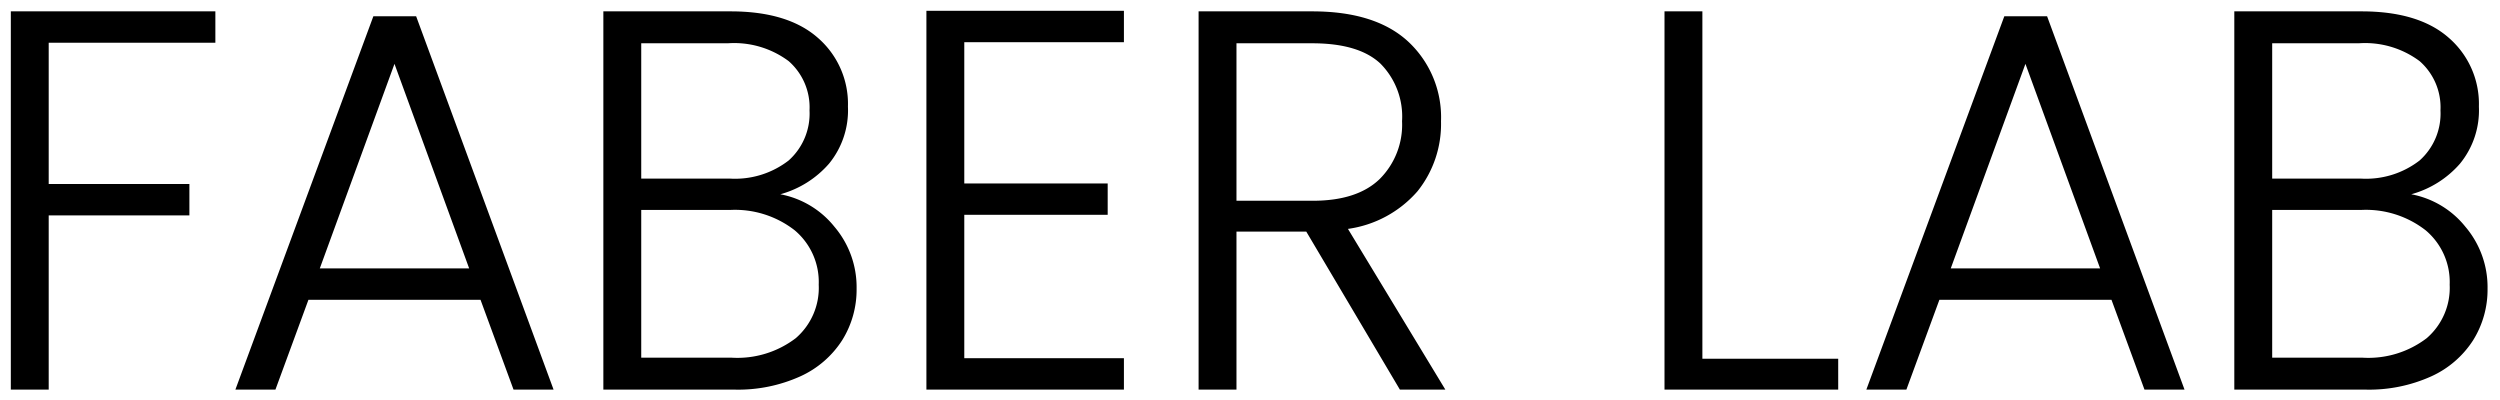 <svg xmlns="http://www.w3.org/2000/svg" width="231" height="37" viewBox="0 0 231 37">
  <defs>
    <style>
      .cls-1 {
        fill-rule: evenodd;
      }
    </style>
  </defs>
  <path id="FABER_LAB" data-name="FABER LAB" class="cls-1" d="M1,1.05V36H4.5V19.9h13V17H4.5V3.95H19.9V1.05H1ZM47.45,36h3.7L38.45,1.5H34.5L21.75,36h3.7l3.05-8.3H44.4ZM29.55,24.8l6.9-18.9,6.9,18.9H29.55ZM72.1,17.95a9.19,9.19,0,0,0,4.5-2.825A7.781,7.781,0,0,0,78.35,9.85,8.077,8.077,0,0,0,75.575,3.5Q72.8,1.05,67.5,1.05H55.75V36h12.1a13.966,13.966,0,0,0,6.1-1.225,9.025,9.025,0,0,0,3.875-3.35A8.842,8.842,0,0,0,79.15,26.65a8.617,8.617,0,0,0-2.05-5.7,8.392,8.392,0,0,0-5-3h0ZM59.25,4h8a8.424,8.424,0,0,1,5.625,1.65A5.677,5.677,0,0,1,74.8,10.2a5.809,5.809,0,0,1-1.925,4.625A8.085,8.085,0,0,1,67.4,16.5H59.25V4ZM67.6,33.05H59.25V19.4h8.2a8.971,8.971,0,0,1,5.975,1.875A6.238,6.238,0,0,1,75.65,26.3a6.142,6.142,0,0,1-2.125,4.95,8.9,8.9,0,0,1-5.925,1.8h0ZM103.85,3.9V1H85.6V36h18.25V33.1H89.1V19.85h13.25v-2.9H89.1V3.9h14.75ZM133.55,36l-9-14.85a10.407,10.407,0,0,0,6.425-3.475A9.934,9.934,0,0,0,133.15,11.2a9.55,9.55,0,0,0-3.025-7.35q-3.025-2.8-8.875-2.8h-10.5V36h3.5V21.4h6.45L129.35,36h4.2ZM114.25,4h7q4.3,0,6.3,1.875a6.945,6.945,0,0,1,2,5.325,7.086,7.086,0,0,1-2.075,5.35q-2.076,2-6.175,2h-7.05V4ZM157.3,1.05h-3.5V36h16.05V33.15H157.3V1.05ZM198.15,36h3.7L189.15,1.5H185.2L172.45,36h3.7l3.05-8.3h15.9Zm-17.9-11.2,6.9-18.9,6.9,18.9h-13.8Zm42.55-6.85a9.188,9.188,0,0,0,4.5-2.825,7.783,7.783,0,0,0,1.75-5.275,8.077,8.077,0,0,0-2.775-6.35Q223.5,1.05,218.2,1.05H206.45V36h12.1a13.967,13.967,0,0,0,6.1-1.225,9.027,9.027,0,0,0,3.875-3.35,8.84,8.84,0,0,0,1.325-4.775,8.619,8.619,0,0,0-2.05-5.7,8.392,8.392,0,0,0-5-3h0ZM209.95,4h8a8.425,8.425,0,0,1,5.625,1.65A5.676,5.676,0,0,1,225.5,10.2a5.809,5.809,0,0,1-1.925,4.625A8.087,8.087,0,0,1,218.1,16.5h-8.15V4Zm8.35,29.05h-8.35V19.4h8.2a8.972,8.972,0,0,1,5.975,1.875A6.237,6.237,0,0,1,226.35,26.3a6.144,6.144,0,0,1-2.125,4.95,8.894,8.894,0,0,1-5.925,1.8h0Z"/>
</svg>
